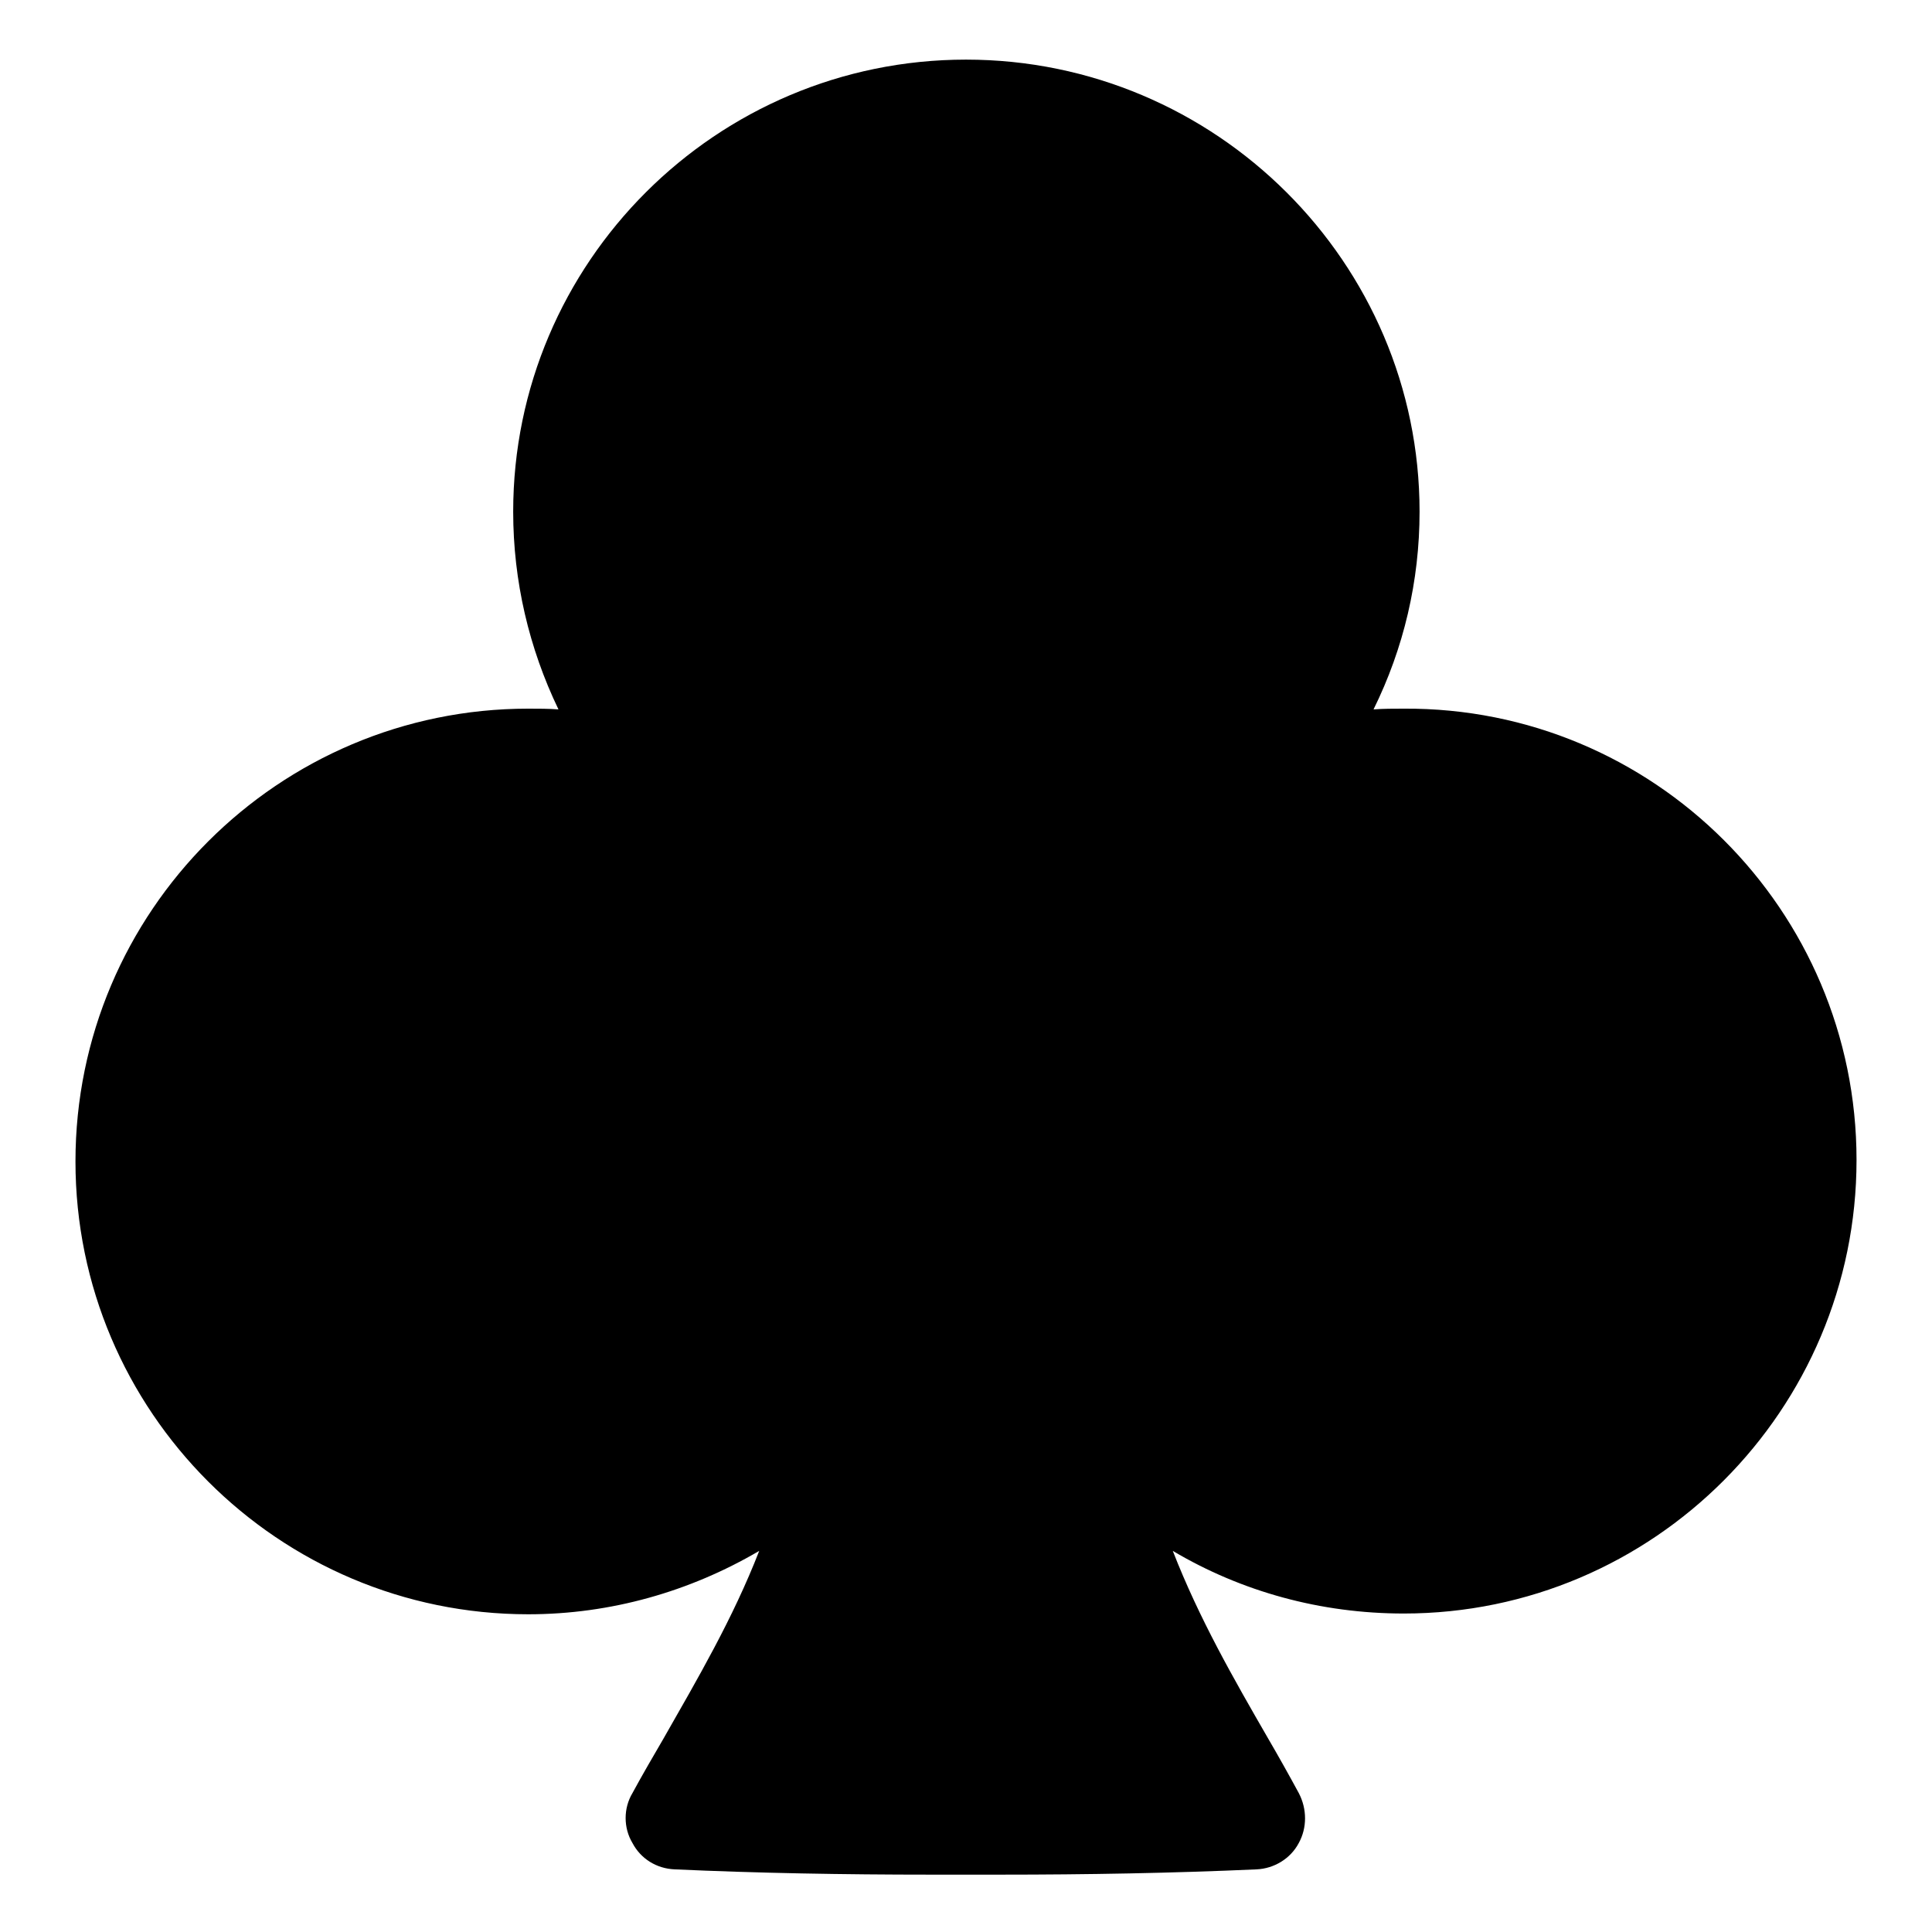 <?xml version="1.0" encoding="utf-8"?>
<!-- Svg Vector Icons : http://www.onlinewebfonts.com/icon -->
<!DOCTYPE svg PUBLIC "-//W3C//DTD SVG 1.1//EN" "http://www.w3.org/Graphics/SVG/1.1/DTD/svg11.dtd">
<svg version="1.1" xmlns="http://www.w3.org/2000/svg" xmlns:xlink="http://www.w3.org/1999/xlink" x="0px" y="0px" viewBox="0 0 256 256" enable-background="new 0 0 256 256" xml:space="preserve">
<g><g><g><path fill="#000000" d="M246,153.7c0,33.1-26.9,60.1-60,60.1c-11,0-21.5-2.9-30.6-8.3c3.5,9,8.1,17,12.6,24.8c1.4,2.4,2.8,4.9,4.1,7.3c1.1,2.1,1.1,4.6,0,6.6c-1.1,2.1-3.3,3.4-5.6,3.5c-11.1,0.5-22.5,0.7-33.9,0.7l-4.6,0l-4.7,0c-11.5,0-22.9-0.2-33.9-0.7c-2.4-0.1-4.5-1.4-5.6-3.5c-1.2-2-1.2-4.6,0-6.6c1.3-2.4,2.7-4.8,4.1-7.2c4.5-7.9,9.2-15.9,12.7-24.9c-9.2,5.4-19.7,8.4-30.6,8.4c-33.1,0-60-26.9-60-60c0-33.1,26.9-60,60-60c1.3,0,2.7,0,4,0.1c-3.9-8.1-6-17-6-26.2c0-33,26.9-59.9,60-59.9c33.1,0,60.1,26.9,60.1,59.9c0,9.2-2.1,18.1-6.1,26.2c1.3-0.1,2.7-0.1,4-0.1C219.1,93.7,246,120.6,246,153.7z"/></g><g></g><g></g><g></g><g></g><g></g><g></g><g></g><g></g><g></g><g></g><g></g><g></g><g></g><g></g><g></g></g></g>
</svg>